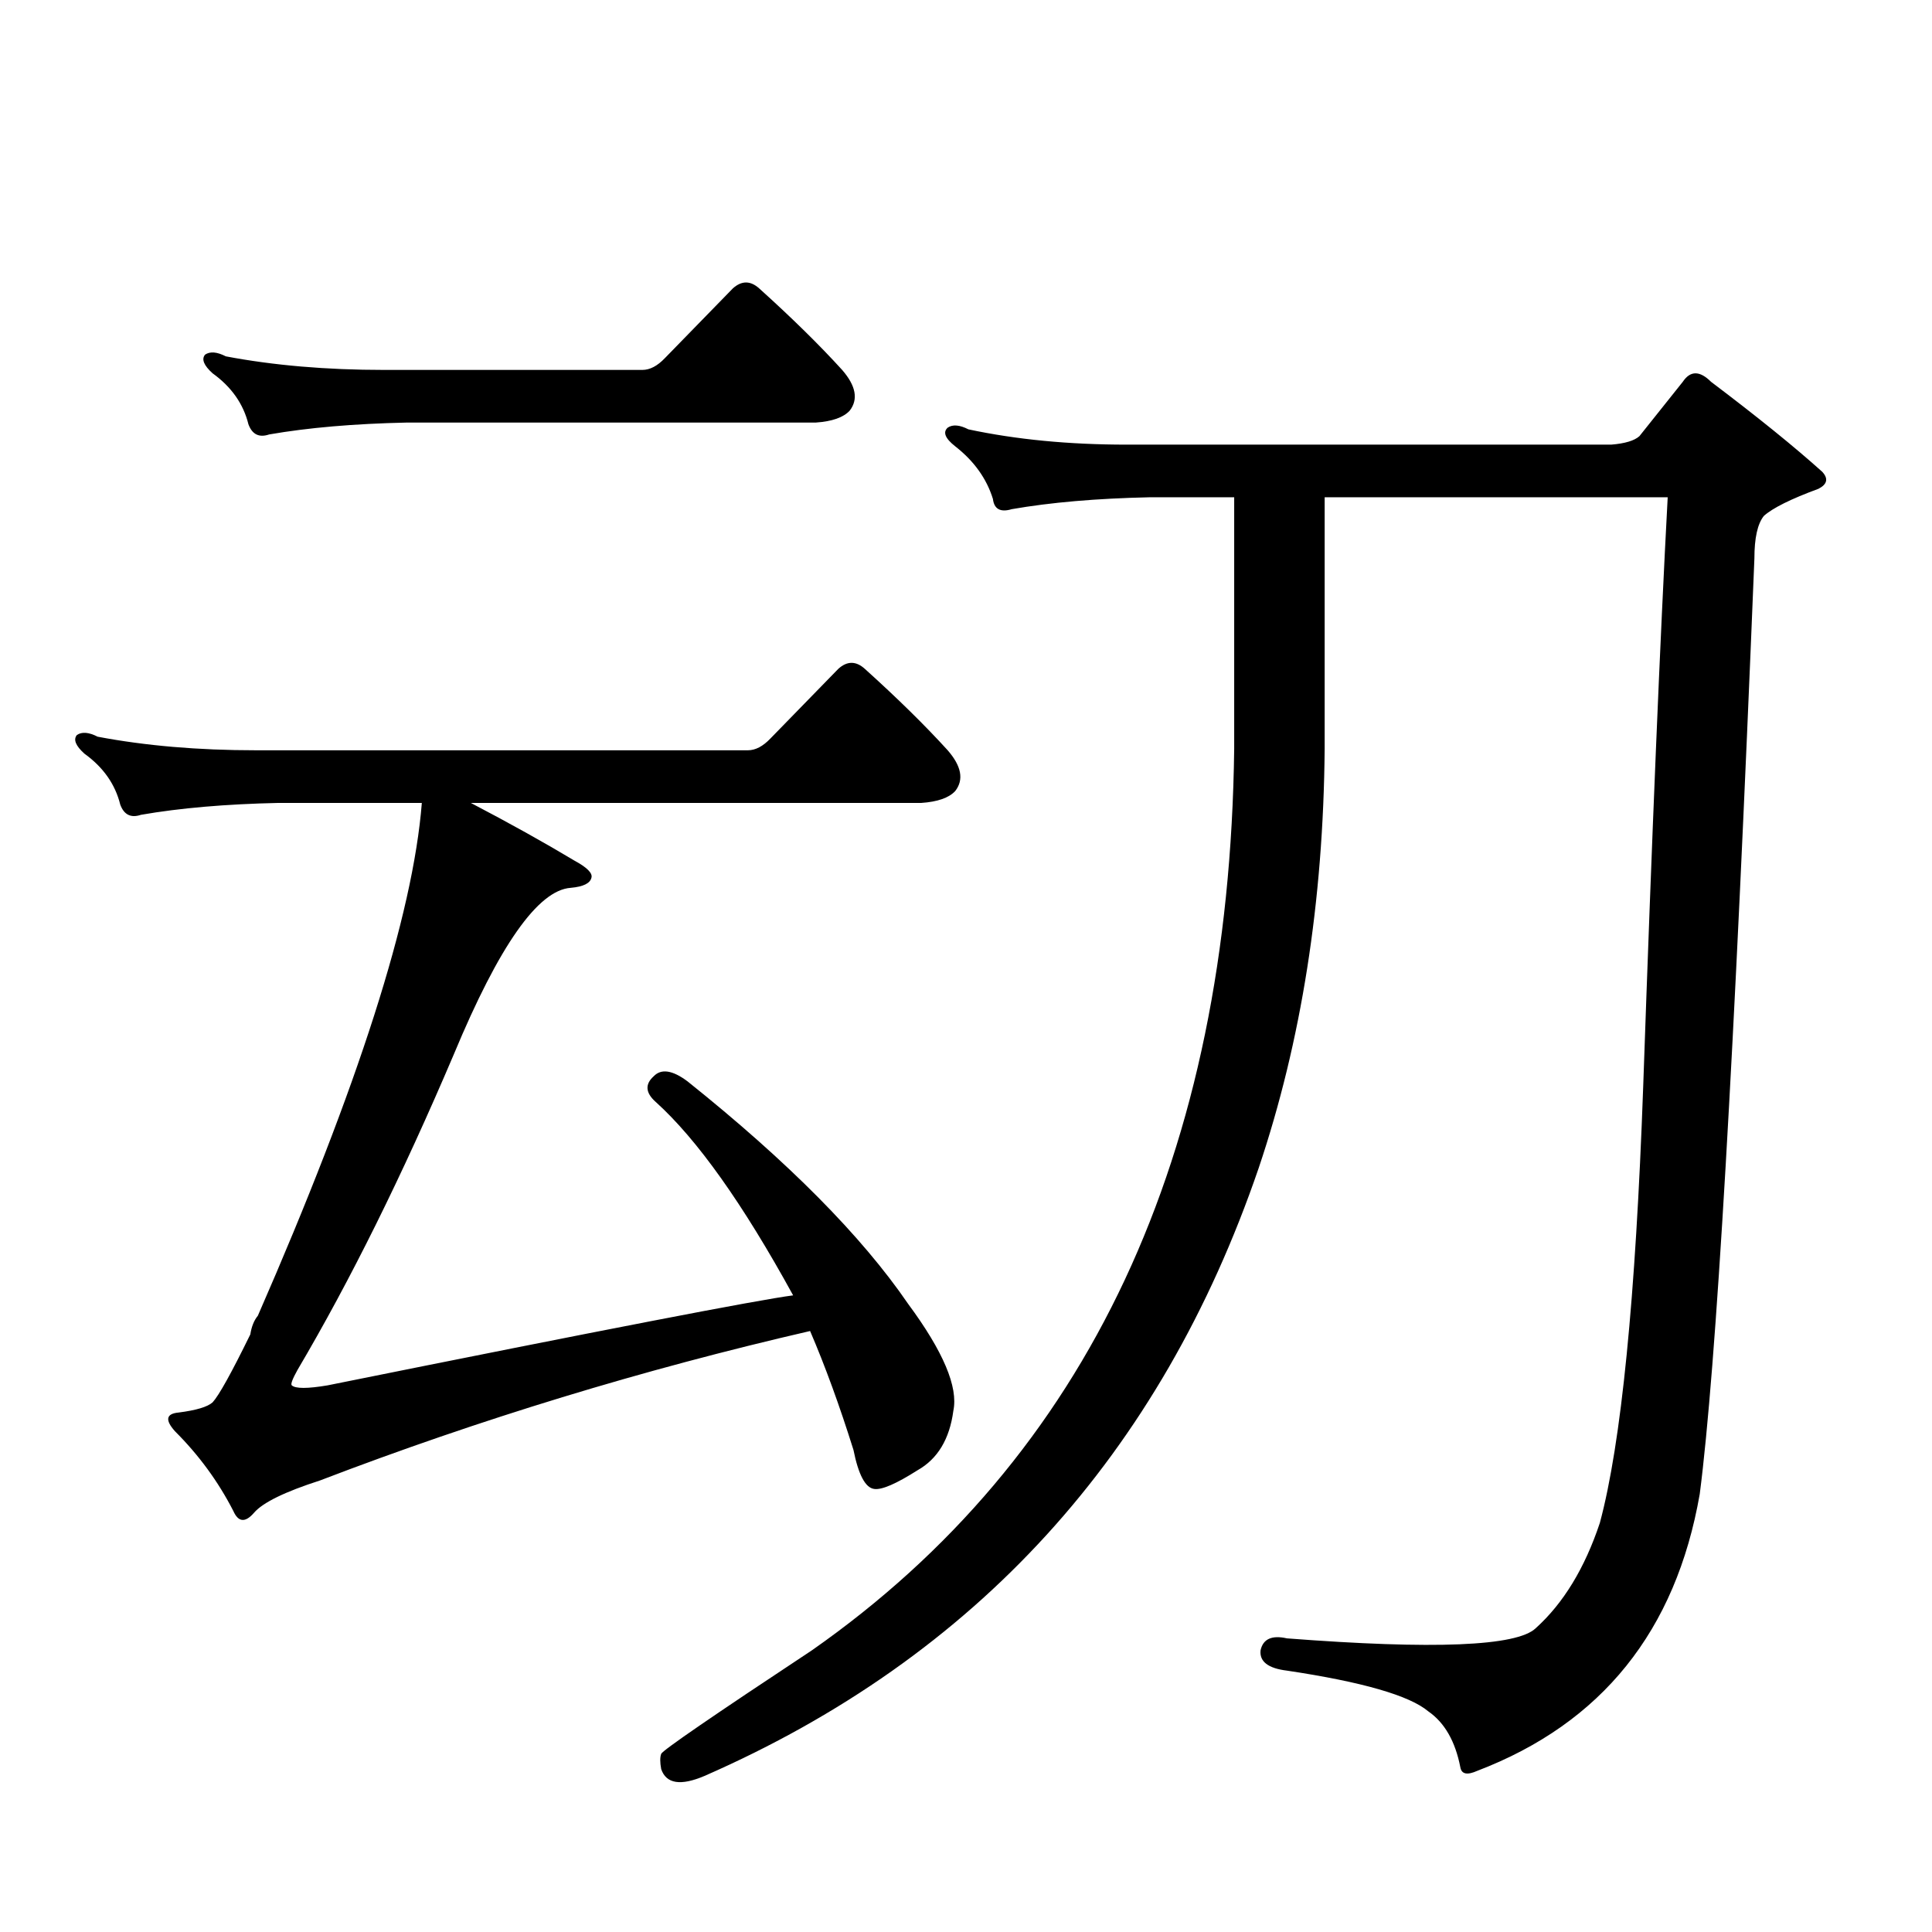 <?xml version="1.0" encoding="utf-8"?>
<!-- Generator: Adobe Illustrator 16.0.0, SVG Export Plug-In . SVG Version: 6.00 Build 0)  -->
<!DOCTYPE svg PUBLIC "-//W3C//DTD SVG 1.1//EN" "http://www.w3.org/Graphics/SVG/1.1/DTD/svg11.dtd">
<svg version="1.1" id="图层_1" xmlns="http://www.w3.org/2000/svg" xmlns:xlink="http://www.w3.org/1999/xlink" x="0px" y="0px"
	 width="1000px" height="1000px" viewBox="0 0 1000 1000" enable-background="new 0 0 1000 1000" xml:space="preserve">
<path d="M398.819,382.195l35.121-36.035c4.543-4.093,9.101-4.093,13.658,0c16.905,15.243,31.219,29.306,42.926,42.188
	c7.149,8.212,8.445,15.243,3.902,21.094c-3.262,3.516-9.115,5.575-17.561,6.152H243.701c20.152,10.547,38.048,20.517,53.657,29.883
	c6.494,3.516,9.421,6.454,8.78,8.789c-0.655,2.938-4.237,4.696-10.731,5.273c-16.92,1.181-37.072,29.883-60.486,86.133
	c-26.676,62.704-53.657,117.196-80.974,163.477c-2.606,4.696-3.582,7.333-2.927,7.91c1.951,1.758,8.125,1.758,18.536,0
	c142.436-28.702,222.754-44.233,240.97-46.582c-26.021-47.461-49.755-80.859-71.218-100.195c-5.213-4.683-5.533-9.077-0.976-13.184
	c3.902-4.093,9.756-3.214,17.561,2.637c52.026,41.61,90.074,79.98,114.144,115.137c18.201,24.609,26.006,43.066,23.414,55.371
	c-1.951,14.653-8.14,24.911-18.536,30.762c-11.066,7.031-18.536,10.259-22.438,9.668c-4.558-0.577-8.14-7.319-10.731-20.215
	c-7.164-22.852-14.634-43.354-22.438-61.523c-86.507,19.927-171.063,45.703-253.652,77.344
	c-18.216,5.864-29.603,11.426-34.146,16.699c-4.558,5.273-8.14,4.972-10.731-0.879c-7.805-15.229-17.896-29.004-30.243-41.309
	c-5.213-5.851-4.558-9.077,1.951-9.668c9.101-1.167,14.954-2.925,17.561-5.273c3.247-3.516,9.756-15.229,19.512-35.156
	c0.641-4.093,1.951-7.319,3.902-9.668c52.026-118.94,80.318-207.422,84.876-265.43h-74.145c-27.316,0.591-51.065,2.637-71.218,6.152
	c-5.213,1.758-8.78,0-10.731-5.273c-2.606-10.547-8.78-19.336-18.536-26.367c-4.558-4.093-5.854-7.319-3.902-9.668
	c2.592-1.758,6.174-1.456,10.731,0.879c24.71,4.696,52.026,7.031,81.949,7.031h254.628
	C391.015,388.348,394.917,386.302,398.819,382.195z M344.187,185.32l35.121-36.035c4.543-4.093,9.101-4.093,13.658,0
	c16.905,15.243,31.219,29.306,42.926,42.188c7.149,8.212,8.445,15.243,3.902,21.094c-3.262,3.516-9.115,5.575-17.561,6.152H210.531
	c-27.316,0.591-51.065,2.637-71.218,6.152c-5.213,1.758-8.78,0-10.731-5.273c-2.606-10.547-8.78-19.336-18.536-26.367
	c-4.558-4.093-5.854-7.319-3.902-9.668c2.592-1.758,6.174-1.456,10.731,0.879c24.71,4.696,52.026,7.031,81.949,7.031h133.655
	C336.382,191.473,340.284,189.427,344.187,185.32z M833.931,230.145c7.149-0.577,12.027-2.046,14.634-4.395l22.438-28.125
	c3.902-5.851,8.78-5.851,14.634,0c24.055,18.169,43.246,33.7,57.56,46.582c3.247,3.516,2.592,6.454-1.951,8.789
	c-14.313,5.273-23.749,9.97-28.292,14.063c-3.262,4.106-4.878,11.426-4.878,21.973c-10.411,257.821-19.847,419.238-28.292,484.277
	c-12.362,70.89-50.73,118.652-115.119,143.262c-5.213,2.335-8.14,1.758-8.78-1.758c-2.606-13.485-8.14-23.153-16.585-29.004
	c-9.756-8.212-34.146-15.243-73.169-21.094c-9.756-1.181-14.313-4.696-13.658-10.547c1.296-5.864,5.854-7.91,13.658-6.152
	c76.096,5.851,119.021,4.093,128.777-5.273c14.299-12.896,25.365-31.063,33.17-54.492c11.052-41.007,18.536-116.304,22.438-225.879
	c4.543-130.655,8.78-232.319,12.683-304.98H685.642v130.078c-0.655,79.102-12.042,151.474-34.146,217.09
	c-50.73,148.247-146.338,253.125-286.822,314.648c-12.362,5.273-19.847,4.093-22.438-3.516c-0.655-3.516-0.655-6.152,0-7.91
	c0.641-1.758,26.661-19.638,78.047-53.613c143.076-100.195,215.925-255.762,218.531-466.699V257.391h-43.901
	c-27.316,0.591-51.065,2.637-71.218,6.152c-5.854,1.758-9.115,0-9.756-5.273c-3.262-10.547-9.756-19.624-19.512-27.246
	c-5.213-4.093-6.509-7.319-3.902-9.668c2.592-1.758,6.174-1.456,10.731,0.879c24.71,5.273,52.026,7.91,81.949,7.91H833.931z"/>
</svg>
